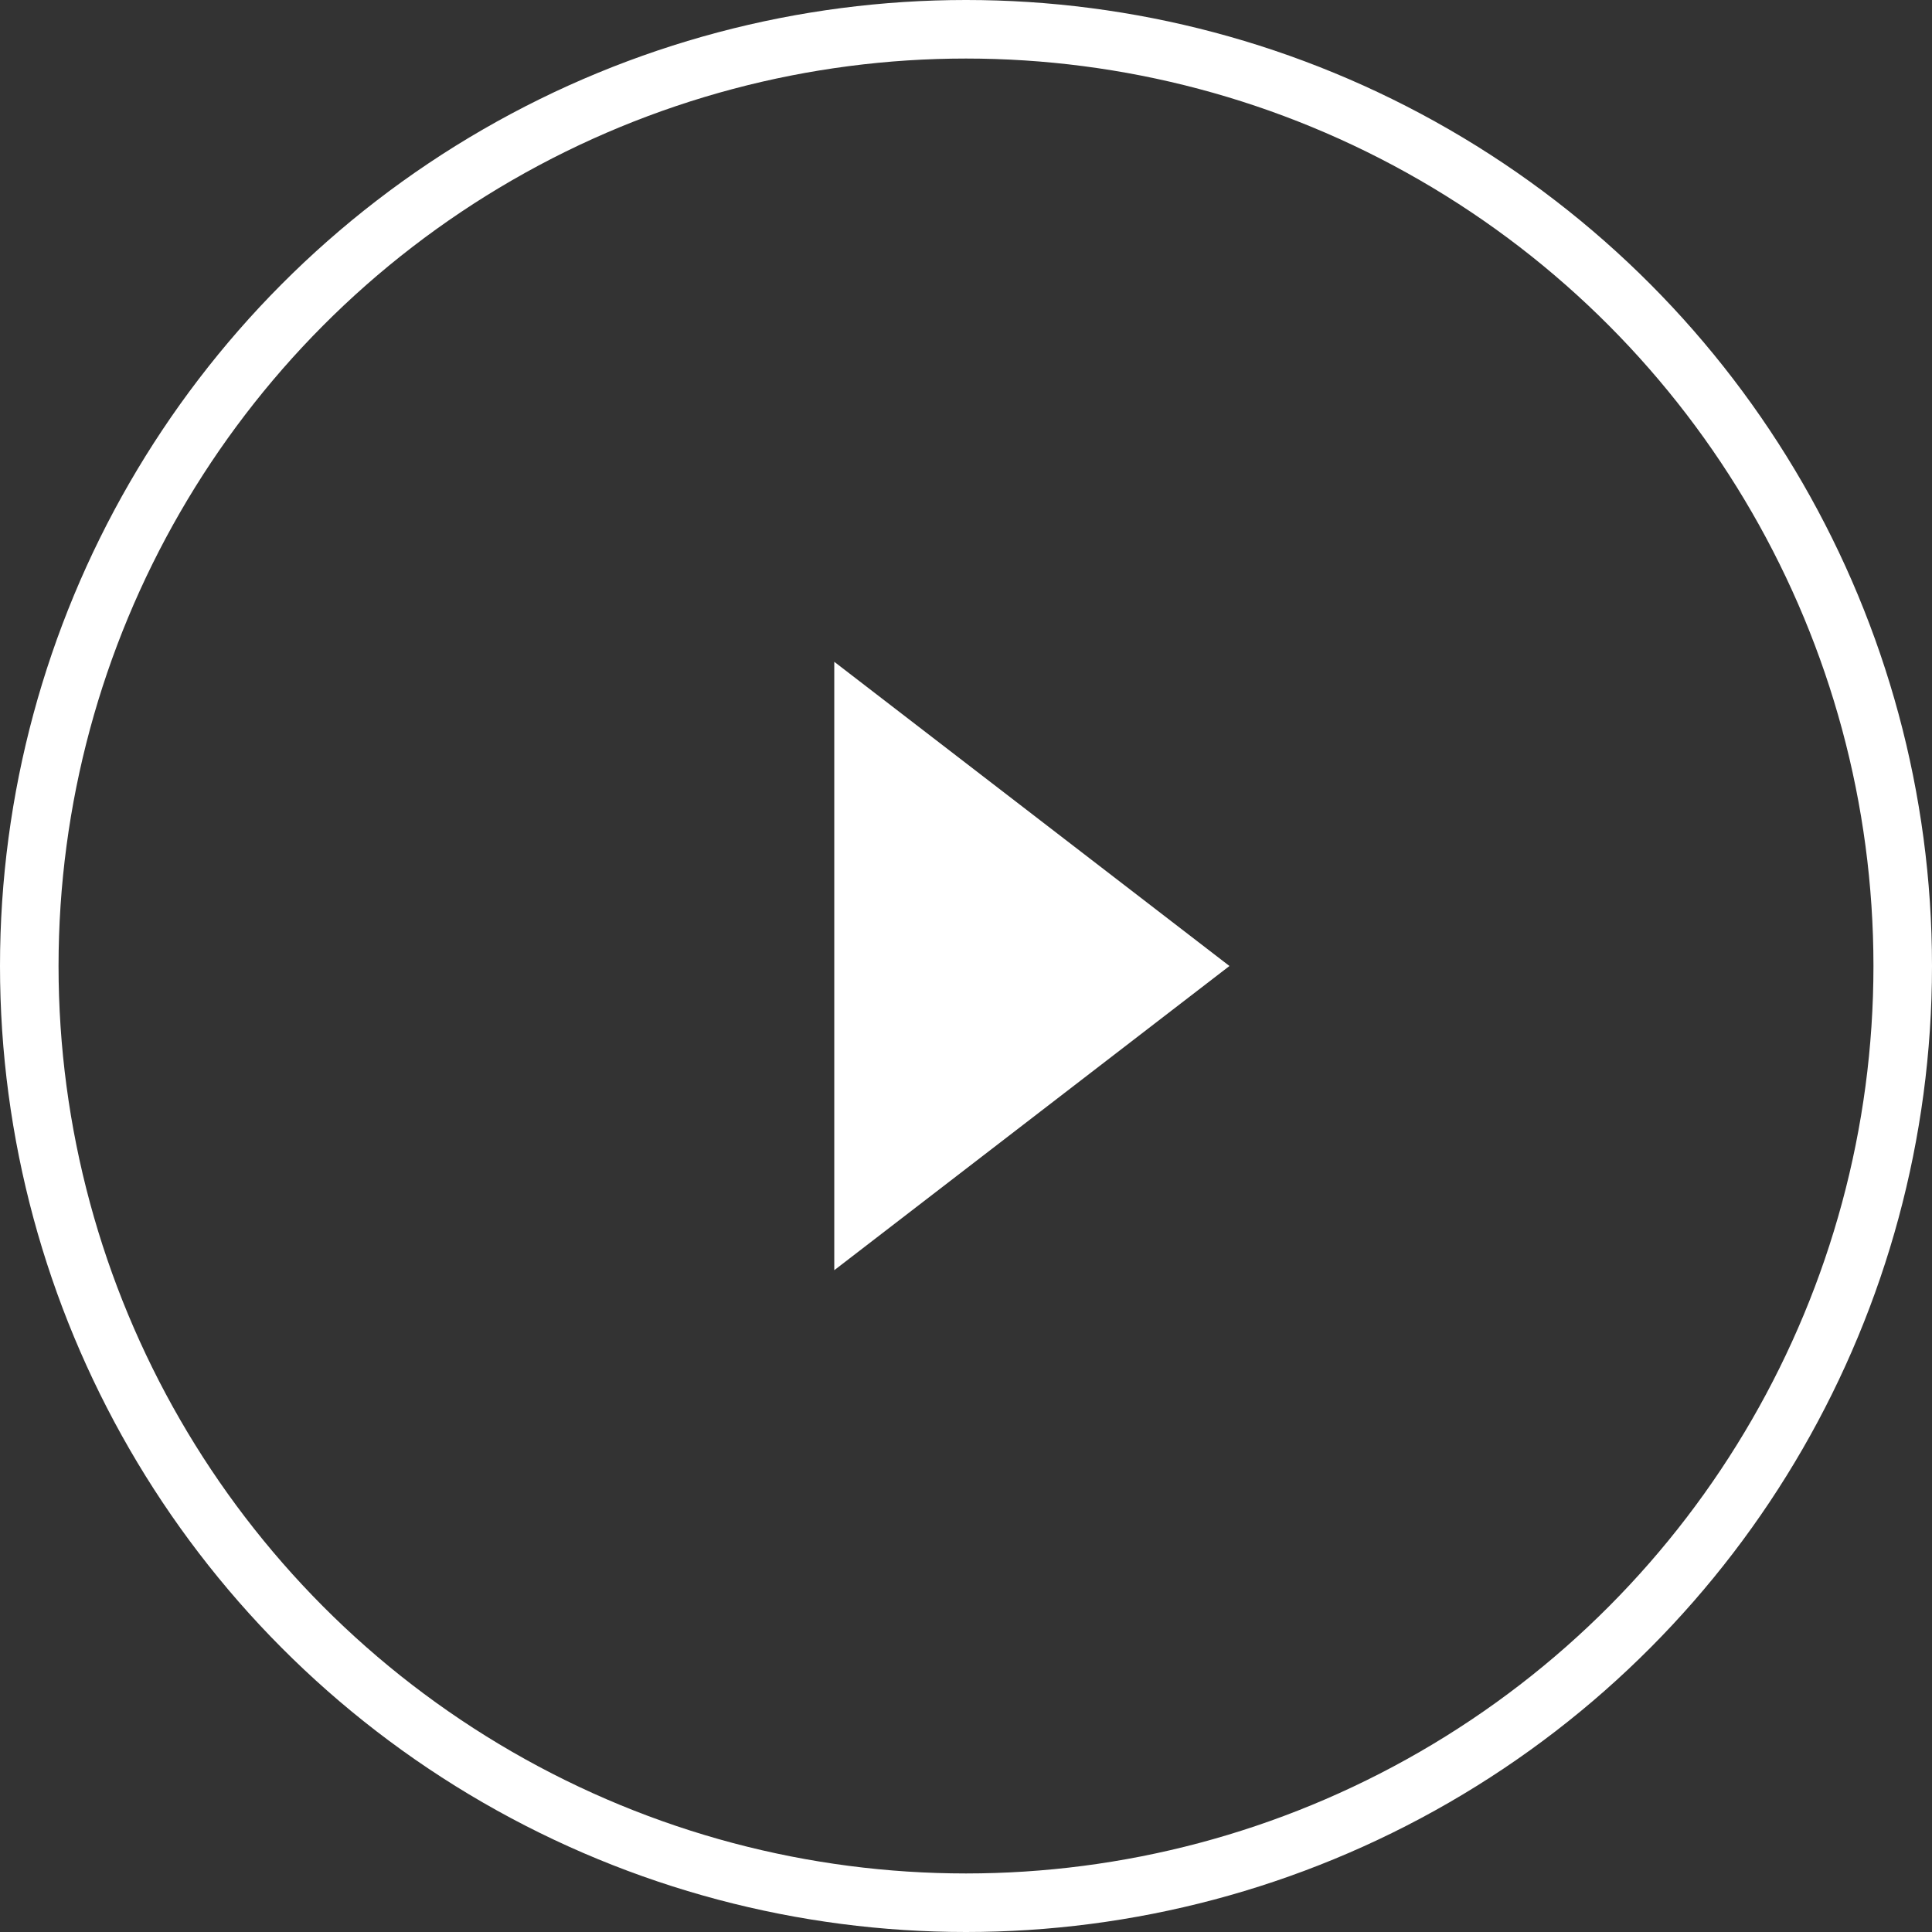 <svg width="66" height="66" viewBox="0 0 66 66" fill="none" xmlns="http://www.w3.org/2000/svg">
<rect x="0" y="0" width="66" height="66" fill="#333333" stroke="none"/>
<circle cx="33" cy="33" r="32" stroke="white" stroke-width="2"/>
<path d="M42 33L28.5 43.392L28.5 22.608L42 33Z" fill="white"/>
</svg>
